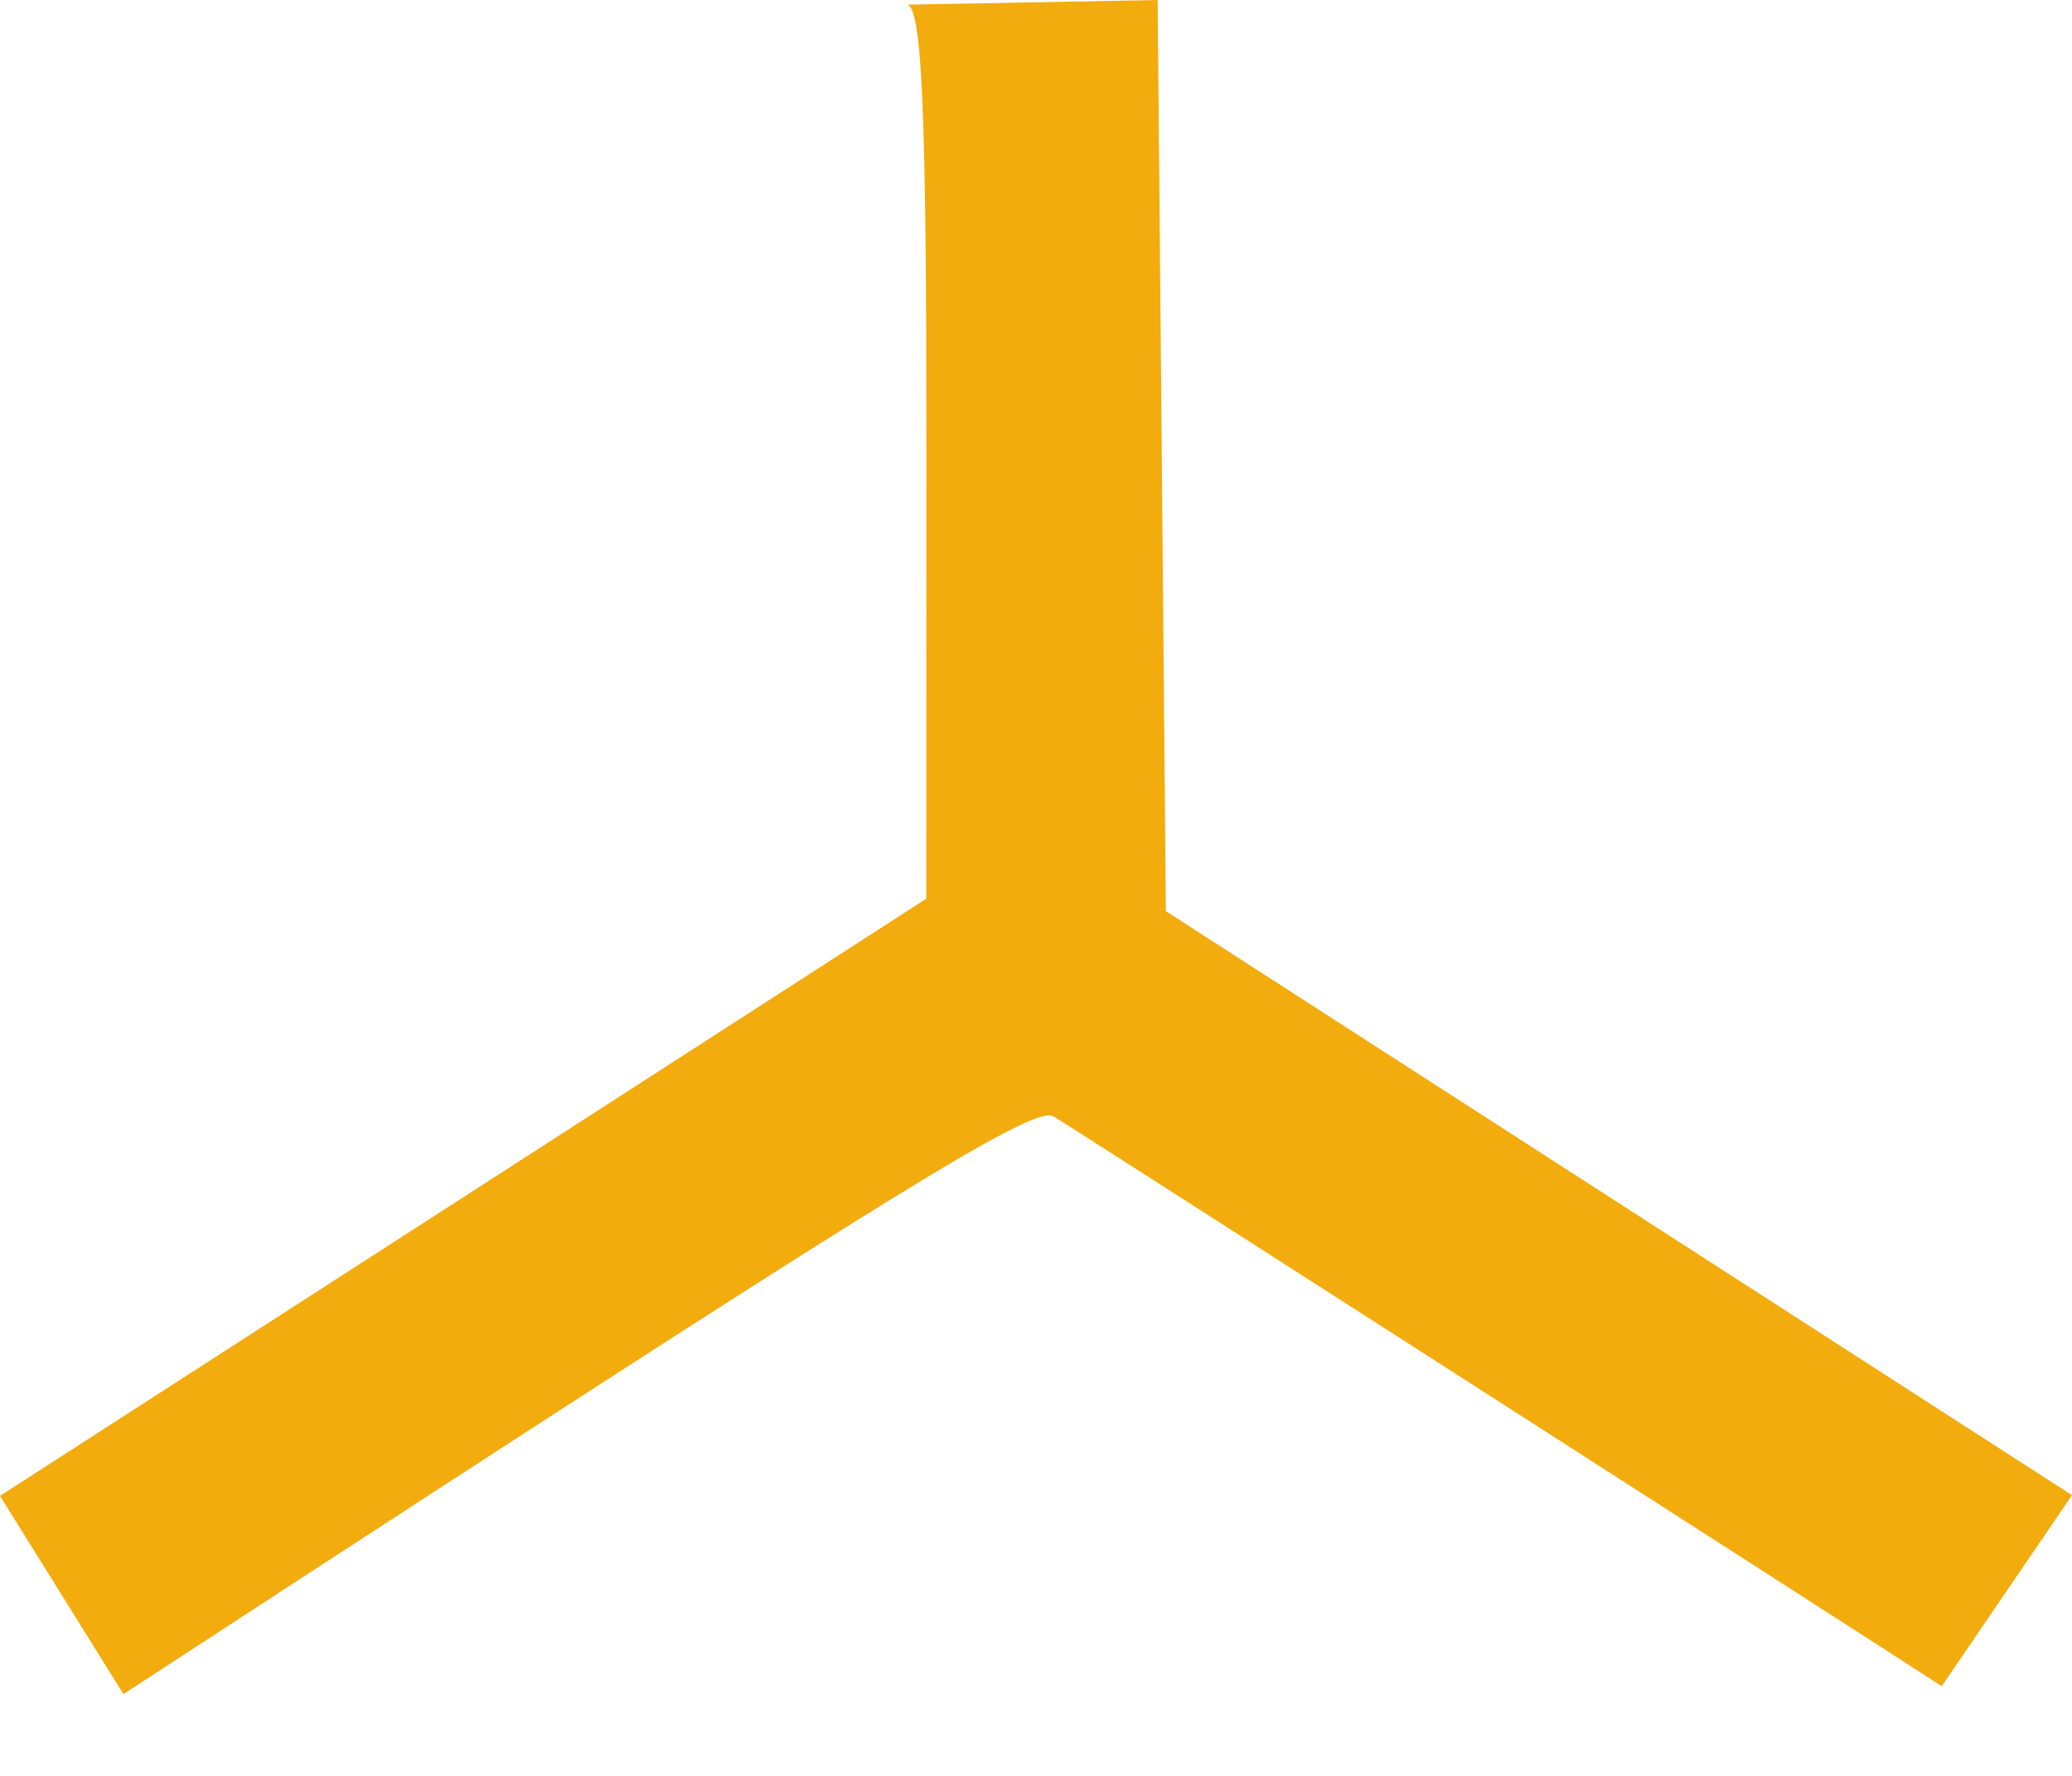 <?xml version="1.0" encoding="UTF-8"?> <svg xmlns="http://www.w3.org/2000/svg" width="21" height="18" viewBox="0 0 21 18" fill="none"> <path d="M9.389 4.605C9.39 1.135 9.346 0.089 9.195 0.047L11.733 0L11.775 4.618L11.816 9.235L16.408 12.195L21 15.155L19.68 17.091C18.384 16.252 10.816 11.397 10.678 11.315C10.489 11.204 9.192 12 3.247 15.87L1.251 17.171L0 15.162L4.694 12.136L9.388 9.109L9.389 4.605Z" fill="#F2AC0E"></path> </svg> 